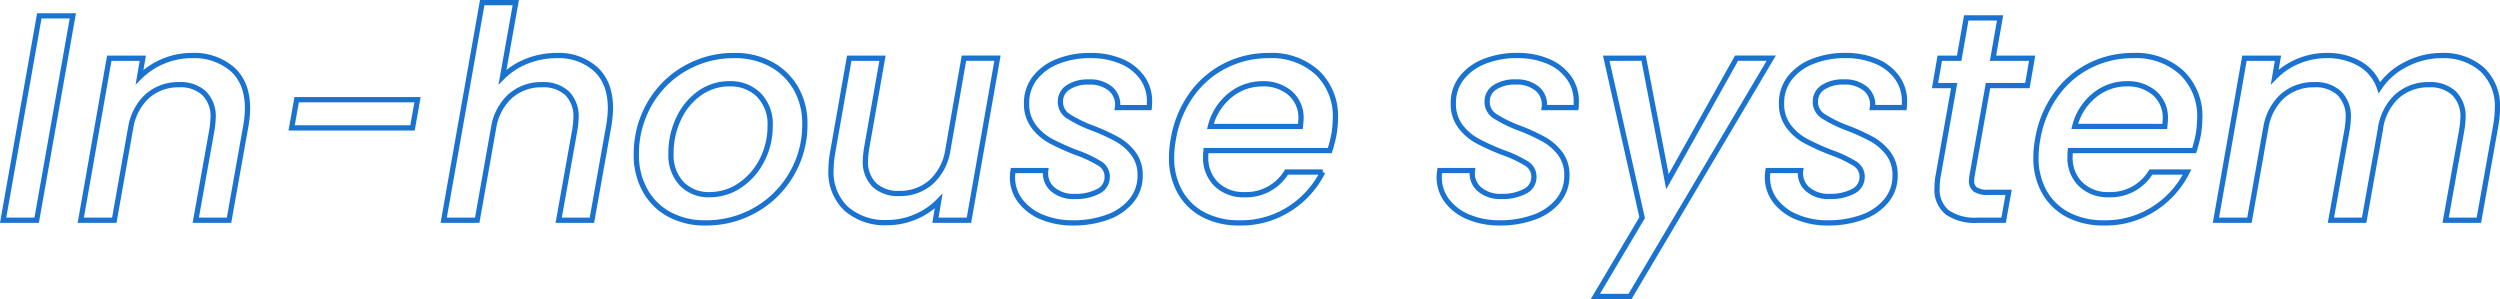 <svg xmlns="http://www.w3.org/2000/svg" width="476.032" height="56.944" viewBox="0 0 476.032 56.944">
  <path id="in_house_system" d="M14.56-38.92,7.672,0H1.288L8.176-38.92Zm22.624,7.56a11.137,11.137,0,0,1,7.756,2.6q2.884,2.6,2.884,7.476a21.238,21.238,0,0,1-.28,3.08L44.3,0H37.968l3.08-17.248a18.185,18.185,0,0,0,.224-2.24,6.186,6.186,0,0,0-1.708-4.7,6.59,6.59,0,0,0-4.732-1.624A8.9,8.9,0,0,0,28.7-23.6a10.393,10.393,0,0,0-3.164,6.356v-.168L22.456,0H16.072L21.5-30.856h6.384l-.616,3.584a13.9,13.9,0,0,1,4.508-3A13.84,13.84,0,0,1,37.184-31.36Zm43.008,8.4-.952,5.376H56.224l.952-5.376Zm26.488-8.4a10.5,10.5,0,0,1,7.448,2.6q2.8,2.6,2.8,7.42a21.479,21.479,0,0,1-.28,3.136L113.4,0h-6.328l3.08-17.248a18.186,18.186,0,0,0,.224-2.24,6.186,6.186,0,0,0-1.708-4.7,6.589,6.589,0,0,0-4.732-1.624A8.9,8.9,0,0,0,97.8-23.6a10.393,10.393,0,0,0-3.164,6.356v-.112L91.56,0H85.176l7.336-41.44H98.9l-2.52,14.168a13.534,13.534,0,0,1,4.648-3.024A15.227,15.227,0,0,1,106.68-31.36ZM135.016.5a14.123,14.123,0,0,1-6.888-1.624,11.514,11.514,0,0,1-4.62-4.592,13.7,13.7,0,0,1-1.652-6.776,19.018,19.018,0,0,1,2.436-9.52,18.16,18.16,0,0,1,6.72-6.832,18.48,18.48,0,0,1,9.548-2.52,14.25,14.25,0,0,1,6.944,1.652,12.04,12.04,0,0,1,4.732,4.592,13.3,13.3,0,0,1,1.708,6.8,18.524,18.524,0,0,1-2.52,9.52,18.519,18.519,0,0,1-6.832,6.8A18.791,18.791,0,0,1,135.016.5Zm.784-5.376a10.142,10.142,0,0,0,5.852-1.82,12.6,12.6,0,0,0,4.172-4.816,14.035,14.035,0,0,0,1.512-6.412,7.887,7.887,0,0,0-2.184-5.964,7.6,7.6,0,0,0-5.488-2.1,9.724,9.724,0,0,0-5.8,1.82,12.209,12.209,0,0,0-3.976,4.872,15.2,15.2,0,0,0-1.428,6.524,7.938,7.938,0,0,0,2.044,5.824A7.108,7.108,0,0,0,135.8-4.872Zm54.824-25.984L185.192,0h-6.384l.616-3.64a13.274,13.274,0,0,1-4.452,3A13.7,13.7,0,0,1,169.624.448a11.168,11.168,0,0,1-7.784-2.632,9.525,9.525,0,0,1-2.912-7.448,20.387,20.387,0,0,1,.28-3.08L162.4-30.856h6.328L165.7-13.664a18.184,18.184,0,0,0-.224,2.24,6.186,6.186,0,0,0,1.708,4.7A6.59,6.59,0,0,0,171.92-5.1a8.924,8.924,0,0,0,5.992-2.1,10.29,10.29,0,0,0,3.248-6.076l3.08-17.584ZM204.96.5a15.056,15.056,0,0,1-5.824-1.092,9.771,9.771,0,0,1-4.144-3.08,7.336,7.336,0,0,1-1.512-4.564,9.261,9.261,0,0,1,.112-1.232h6.216A3.985,3.985,0,0,0,201.1-5.936a6.031,6.031,0,0,0,4.256,1.4,9.138,9.138,0,0,0,4.424-.952,3.029,3.029,0,0,0,1.736-2.8,2.9,2.9,0,0,0-1.428-2.52,23.86,23.86,0,0,0-4.564-2.128A44.728,44.728,0,0,1,200.7-15.12a10.026,10.026,0,0,1-3.192-2.772,7.043,7.043,0,0,1-1.344-4.4,7.649,7.649,0,0,1,1.54-4.732,10.067,10.067,0,0,1,4.312-3.192,16.5,16.5,0,0,1,6.356-1.148,14.588,14.588,0,0,1,5.8,1.092,9.236,9.236,0,0,1,3.976,3.08,7.624,7.624,0,0,1,1.428,4.564,9.048,9.048,0,0,1-.056,1.176h-6.048a3.944,3.944,0,0,0-1.26-3.528,6.083,6.083,0,0,0-4.228-1.344,6.8,6.8,0,0,0-3.892,1.008,3.152,3.152,0,0,0-1.484,2.744A3.205,3.205,0,0,0,204.12-19.8a24.463,24.463,0,0,0,4.648,2.268,37.975,37.975,0,0,1,4.648,2.128,10.079,10.079,0,0,1,3.08,2.688,6.7,6.7,0,0,1,1.288,4.2,7.389,7.389,0,0,1-1.652,4.788,10.4,10.4,0,0,1-4.564,3.136A18.724,18.724,0,0,1,204.96.5ZM242.312-31.36a12.879,12.879,0,0,1,9.212,3.248,11.436,11.436,0,0,1,3.444,8.736,20.387,20.387,0,0,1-.28,3.08,26.176,26.176,0,0,1-.784,3.024H230.328a9.048,9.048,0,0,0-.056,1.176,6.952,6.952,0,0,0,2.044,5.264,7.4,7.4,0,0,0,5.348,1.96,8.993,8.993,0,0,0,8.008-4.312h6.888a17.7,17.7,0,0,1-6.272,6.972A17.072,17.072,0,0,1,236.712.5a14.5,14.5,0,0,1-6.776-1.512,10.932,10.932,0,0,1-4.536-4.34,13.1,13.1,0,0,1-1.624-6.636,19.458,19.458,0,0,1,.336-3.472,20.274,20.274,0,0,1,3.416-8.372A17.659,17.659,0,0,1,233.94-29.4,18.131,18.131,0,0,1,242.312-31.36Zm5.992,13.5q.112-1.008.112-1.456a6.147,6.147,0,0,0-2.044-4.872,7.734,7.734,0,0,0-5.292-1.792,9.64,9.64,0,0,0-6.16,2.184,10.976,10.976,0,0,0-3.752,5.936ZM286.216.5a15.056,15.056,0,0,1-5.824-1.092,9.771,9.771,0,0,1-4.144-3.08,7.336,7.336,0,0,1-1.512-4.564,9.258,9.258,0,0,1,.112-1.232h6.216a3.985,3.985,0,0,0,1.288,3.528,6.031,6.031,0,0,0,4.256,1.4,9.137,9.137,0,0,0,4.424-.952,3.029,3.029,0,0,0,1.736-2.8,2.9,2.9,0,0,0-1.428-2.52,23.86,23.86,0,0,0-4.564-2.128,44.726,44.726,0,0,1-4.816-2.184,10.026,10.026,0,0,1-3.192-2.772,7.043,7.043,0,0,1-1.344-4.4,7.649,7.649,0,0,1,1.54-4.732,10.068,10.068,0,0,1,4.312-3.192,16.5,16.5,0,0,1,6.356-1.148,14.588,14.588,0,0,1,5.8,1.092,9.236,9.236,0,0,1,3.976,3.08,7.624,7.624,0,0,1,1.428,4.564,9.051,9.051,0,0,1-.056,1.176h-6.048a3.944,3.944,0,0,0-1.26-3.528,6.083,6.083,0,0,0-4.228-1.344,6.8,6.8,0,0,0-3.892,1.008,3.152,3.152,0,0,0-1.484,2.744,3.205,3.205,0,0,0,1.512,2.772,24.463,24.463,0,0,0,4.648,2.268,37.973,37.973,0,0,1,4.648,2.128,10.079,10.079,0,0,1,3.08,2.688,6.7,6.7,0,0,1,1.288,4.2,7.389,7.389,0,0,1-1.652,4.788,10.4,10.4,0,0,1-4.564,3.136A18.725,18.725,0,0,1,286.216.5Zm27.44-31.36,4.536,23.52,13.16-23.52h6.608L311.08,14.5h-6.608L313.376-.5l-6.832-30.352ZM348.712.5a15.056,15.056,0,0,1-5.824-1.092,9.771,9.771,0,0,1-4.144-3.08,7.336,7.336,0,0,1-1.512-4.564,9.258,9.258,0,0,1,.112-1.232h6.216a3.985,3.985,0,0,0,1.288,3.528,6.031,6.031,0,0,0,4.256,1.4,9.138,9.138,0,0,0,4.424-.952,3.029,3.029,0,0,0,1.736-2.8,2.9,2.9,0,0,0-1.428-2.52,23.86,23.86,0,0,0-4.564-2.128,44.726,44.726,0,0,1-4.816-2.184,10.026,10.026,0,0,1-3.192-2.772,7.043,7.043,0,0,1-1.344-4.4,7.649,7.649,0,0,1,1.54-4.732,10.068,10.068,0,0,1,4.312-3.192,16.5,16.5,0,0,1,6.356-1.148,14.588,14.588,0,0,1,5.8,1.092,9.236,9.236,0,0,1,3.976,3.08,7.624,7.624,0,0,1,1.428,4.564,9.051,9.051,0,0,1-.056,1.176h-6.048a3.944,3.944,0,0,0-1.26-3.528,6.083,6.083,0,0,0-4.228-1.344,6.8,6.8,0,0,0-3.892,1.008,3.152,3.152,0,0,0-1.484,2.744,3.205,3.205,0,0,0,1.512,2.772,24.463,24.463,0,0,0,4.648,2.268,37.973,37.973,0,0,1,4.648,2.128,10.079,10.079,0,0,1,3.08,2.688,6.7,6.7,0,0,1,1.288,4.2,7.389,7.389,0,0,1-1.652,4.788A10.4,10.4,0,0,1,355.32-.588,18.725,18.725,0,0,1,348.712.5Zm27.5-9.072A9.582,9.582,0,0,0,376.1-7.56a1.973,1.973,0,0,0,.728,1.708,4.176,4.176,0,0,0,2.408.532h3.92L382.2,0h-5.04A9.24,9.24,0,0,1,371.5-1.484a5.553,5.553,0,0,1-1.96-4.732,11.973,11.973,0,0,1,.224-2.352l3.024-17.08h-3.64l.9-5.208h3.7l1.344-7.672h6.44l-1.344,7.672h7.448l-.9,5.208h-7.5ZM406.9-31.36a12.879,12.879,0,0,1,9.212,3.248,11.437,11.437,0,0,1,3.444,8.736,20.385,20.385,0,0,1-.28,3.08,26.183,26.183,0,0,1-.784,3.024H394.912a9.051,9.051,0,0,0-.056,1.176A6.952,6.952,0,0,0,396.9-6.832a7.4,7.4,0,0,0,5.348,1.96,8.993,8.993,0,0,0,8.008-4.312h6.888a17.7,17.7,0,0,1-6.272,6.972A17.072,17.072,0,0,1,401.3.5a14.5,14.5,0,0,1-6.776-1.512,10.932,10.932,0,0,1-4.536-4.34,13.1,13.1,0,0,1-1.624-6.636,19.459,19.459,0,0,1,.336-3.472,20.274,20.274,0,0,1,3.416-8.372,17.659,17.659,0,0,1,6.412-5.572A18.131,18.131,0,0,1,406.9-31.36Zm5.992,13.5Q413-18.872,413-19.32a6.147,6.147,0,0,0-2.044-4.872,7.734,7.734,0,0,0-5.292-1.792A9.64,9.64,0,0,0,399.5-23.8a10.976,10.976,0,0,0-3.752,5.936Zm52.64-13.5a11.168,11.168,0,0,1,7.784,2.632,9.525,9.525,0,0,1,2.912,7.448,20.385,20.385,0,0,1-.28,3.08L472.7,0h-6.328l3.08-17.248a18.187,18.187,0,0,0,.224-2.24,6.186,6.186,0,0,0-1.708-4.7,6.59,6.59,0,0,0-4.732-1.624A8.9,8.9,0,0,0,457.1-23.6a10.393,10.393,0,0,0-3.164,6.356L450.856,0h-6.328l3.08-17.248a18.187,18.187,0,0,0,.224-2.24,6.186,6.186,0,0,0-1.708-4.7,6.59,6.59,0,0,0-4.732-1.624A8.9,8.9,0,0,0,435.26-23.6a10.393,10.393,0,0,0-3.164,6.356v-.168L429.016,0h-6.384l5.432-30.856h6.384l-.616,3.584a13.274,13.274,0,0,1,4.452-3,13.84,13.84,0,0,1,5.4-1.092,12.3,12.3,0,0,1,6.356,1.568,8.381,8.381,0,0,1,3.724,4.536,13.039,13.039,0,0,1,5.1-4.452A14.539,14.539,0,0,1,465.528-31.36Z" transform="translate(-0.692 41.94)" fill="none" stroke="#1a73d0" stroke-width="1"/>
</svg>
